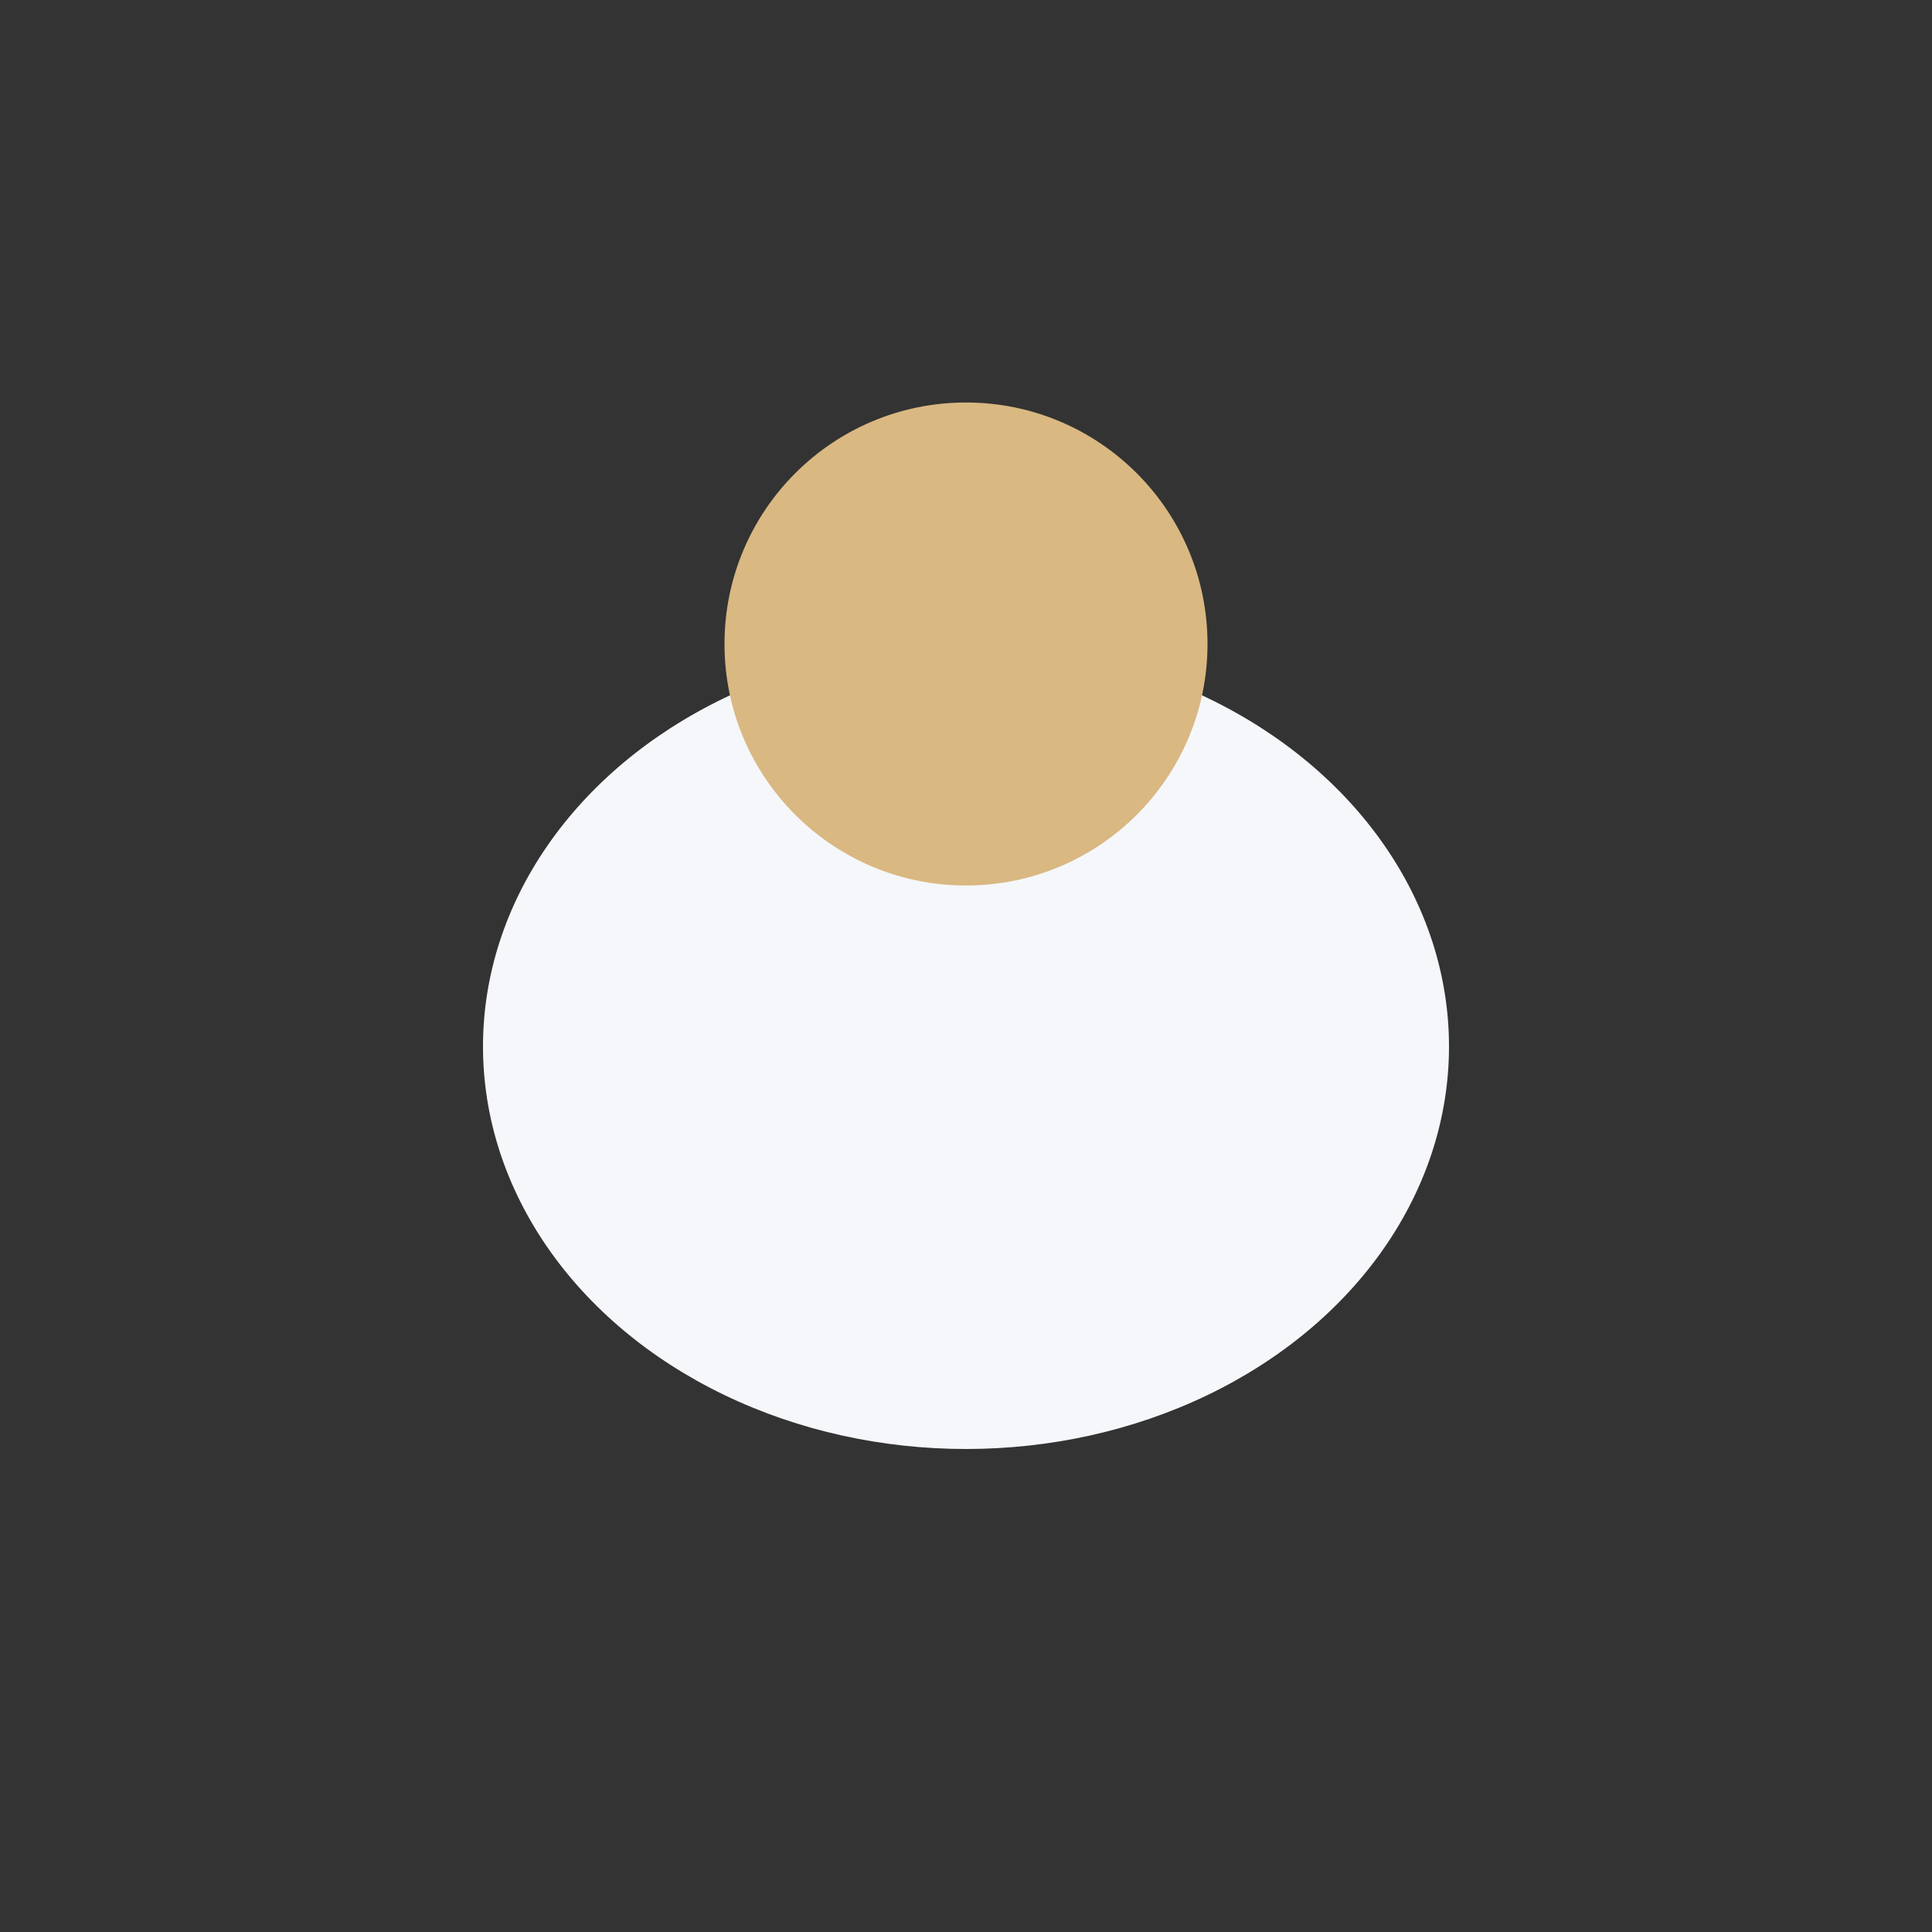 <?xml version="1.0" encoding="UTF-8"?>
<svg xmlns="http://www.w3.org/2000/svg" viewBox="0 0 24 24" width="32" height="32"><rect x="0" y="0" width="24" height="24" fill="#333333" stroke="none"/><ellipse cx="12" cy="13" rx="6" ry="5" fill="#F5F7FA"/><circle cx="12" cy="8" r="3" fill="#D9B882"/></svg>